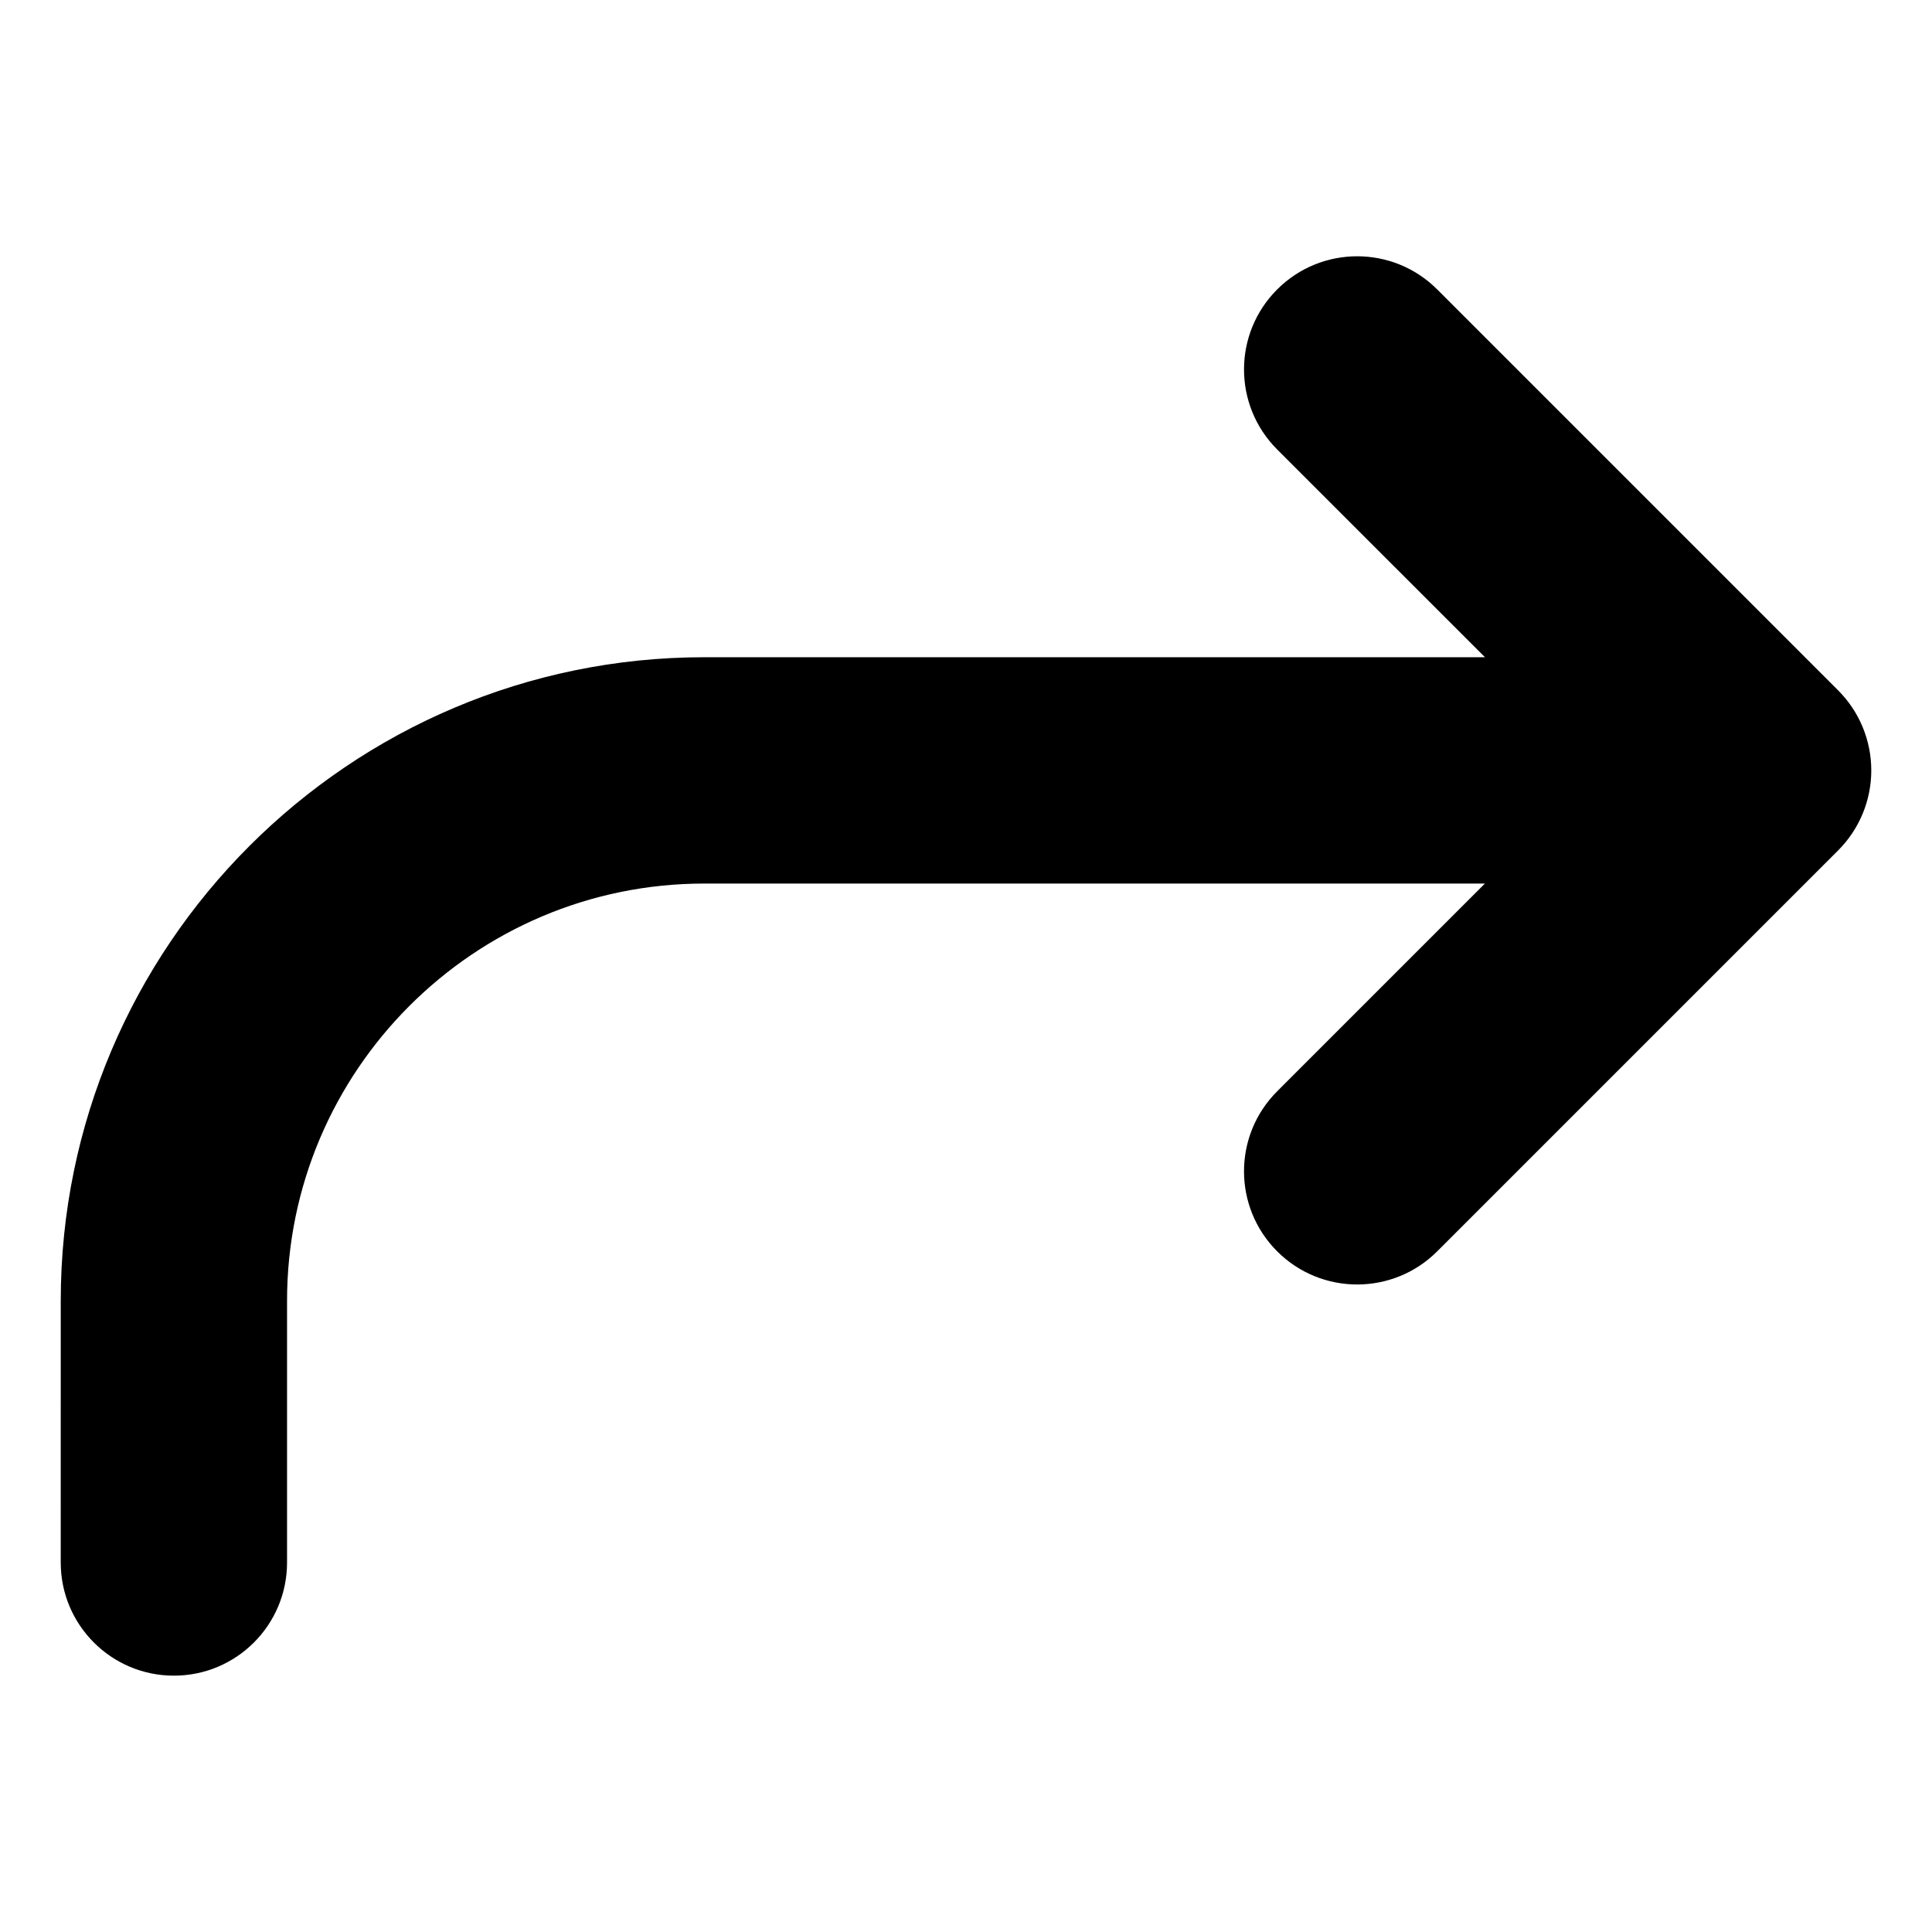 <?xml version="1.0" encoding="UTF-8"?>
<!-- Uploaded to: SVG Repo, www.svgrepo.com, Generator: SVG Repo Mixer Tools -->
<svg fill="#000000" width="800px" height="800px" version="1.1" viewBox="144 144 512 512" xmlns="http://www.w3.org/2000/svg">
 <path d="m639.91 348.16c0 7.957-3.16 15.582-8.785 21.207l-106.25 106.25c-5.856 5.856-13.531 8.785-21.207 8.785-7.68 0-15.352-2.93-21.207-8.785-11.715-11.715-11.715-30.699 0-42.41l55.059-55.059-206.87 0.004c-60.977 0-110.58 49.609-110.58 110.58v69.348c0 16.562-13.426 29.988-29.988 29.988s-29.988-13.426-29.988-29.988l0.004-69.348c0-94.051 76.512-170.56 170.56-170.56h206.87l-55.066-55.059c-11.715-11.715-11.715-30.699 0-42.41 11.707-11.715 30.699-11.715 42.41 0l106.25 106.25c5.625 5.621 8.785 13.246 8.785 21.203z"/>
</svg>